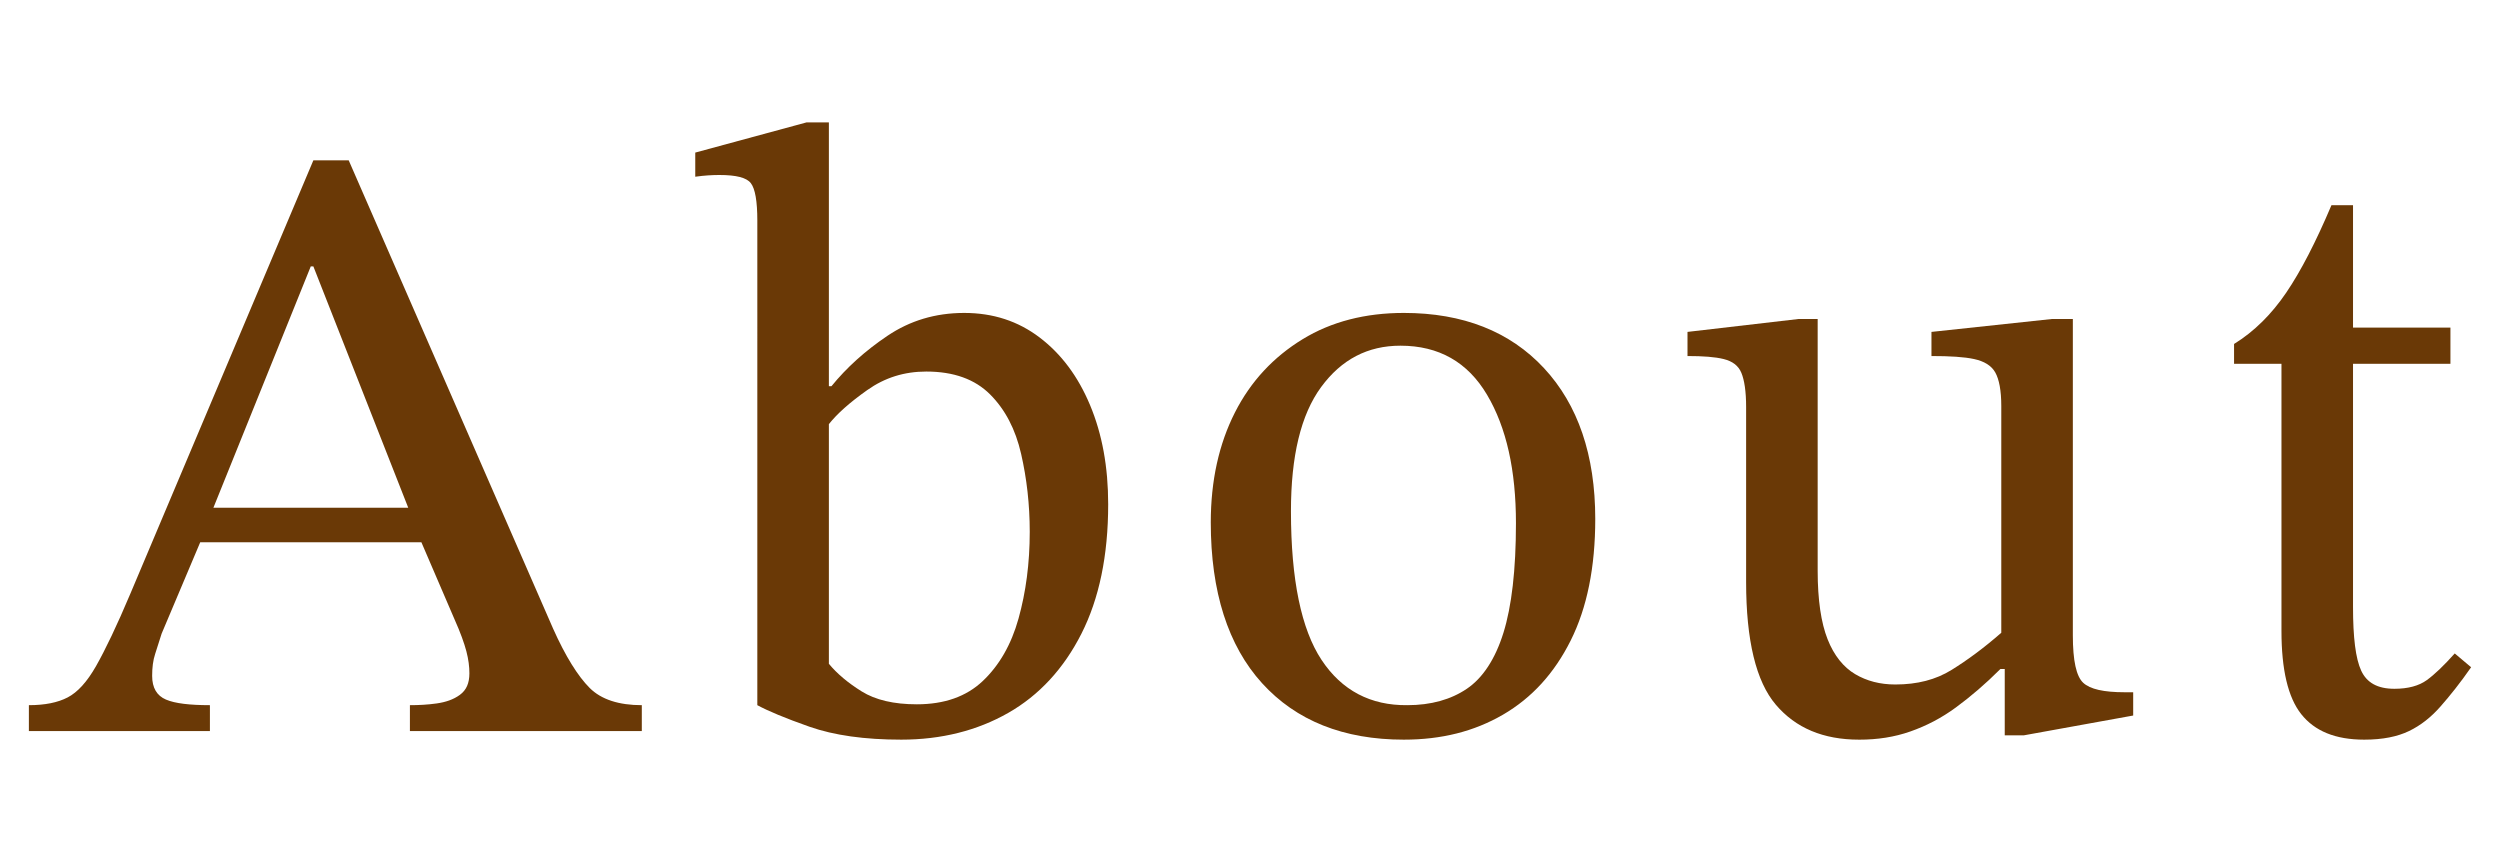 <svg xmlns="http://www.w3.org/2000/svg" viewBox="0 0 58 20">
    <path d="M4.87,16.96H.67v-.6c.37,0,.67-.06.9-.18.23-.12.45-.36.66-.73.21-.37.48-.93.8-1.69L7.27,3.72h.82l4.74,10.86c.29.65.58,1.11.85,1.38.27.27.68.4,1.21.4v.6h-5.38v-.6c.2,0,.41-.01.62-.04.21-.03.39-.09.54-.2.15-.11.22-.27.22-.5,0-.15-.02-.32-.07-.51-.05-.19-.14-.44-.27-.73l-.86-2-.14-.4-2.28-5.8h-.06l-2.34,5.8-.14.4-.98,2.32c-.05.16-.1.32-.15.47-.05.15-.07.32-.07.51,0,.28.11.46.32.55.21.09.55.13,1.02.13v.6ZM9.99,12.58h-5.56l.3-.8h4.96l.3.8Z" style="fill:#6a3906"/>
    <path d="M18.71,2.84h.52v6.12h.06c.35-.43.78-.82,1.3-1.17.52-.35,1.11-.53,1.78-.53s1.25.19,1.75.57.89.9,1.17,1.57c.28.67.42,1.43.42,2.3,0,1.19-.21,2.19-.62,3-.41.81-.98,1.43-1.7,1.84-.72.41-1.55.62-2.48.62-.85,0-1.56-.1-2.13-.3-.57-.2-.97-.37-1.21-.5V5.12c0-.45-.05-.74-.15-.87-.1-.13-.34-.19-.73-.19-.16,0-.35.01-.56.04v-.56l2.58-.7ZM19.23,9.84v5.56c.19.23.44.44.76.64.32.2.75.3,1.28.3.64,0,1.15-.18,1.53-.54.38-.36.66-.84.83-1.45.17-.61.26-1.28.26-2.01,0-.64-.07-1.24-.2-1.81-.13-.57-.37-1.03-.72-1.38-.35-.35-.84-.53-1.48-.53-.51,0-.96.14-1.37.43-.41.29-.7.55-.89.79Z" style="fill:#6a3906"/>
    <path d="M32.57,17.16c-1.4,0-2.5-.44-3.29-1.31-.79-.87-1.19-2.12-1.19-3.73,0-.97.19-1.82.56-2.55.37-.73.9-1.29,1.57-1.7.67-.41,1.46-.61,2.35-.61,1.37,0,2.46.43,3.25,1.28.79.85,1.19,2.02,1.19,3.5,0,1.12-.19,2.06-.57,2.82s-.9,1.33-1.57,1.72c-.67.39-1.43.58-2.3.58ZM32.65,16.36c.55,0,1.01-.13,1.38-.38.37-.25.66-.69.85-1.3.19-.61.29-1.46.29-2.54,0-1.23-.22-2.22-.67-2.98-.45-.76-1.12-1.14-2.01-1.14-.76,0-1.37.32-1.84.96-.47.64-.7,1.6-.7,2.88,0,1.59.24,2.74.71,3.45.47.71,1.14,1.06,1.99,1.05Z" style="fill:#6a3906"/>
    <path d="M43.13,17.16c-.83,0-1.47-.27-1.93-.81s-.69-1.49-.69-2.85v-4.06c0-.36-.04-.62-.11-.79-.07-.17-.21-.27-.41-.32-.2-.05-.48-.07-.84-.07v-.56l2.58-.3h.44v5.84c0,.68.08,1.21.23,1.59.15.38.37.65.64.81.27.16.58.24.93.24.51,0,.94-.11,1.31-.34.37-.23.75-.51,1.15-.86v-5.26c0-.36-.05-.62-.14-.78-.09-.16-.26-.26-.49-.31-.23-.05-.56-.07-.99-.07v-.56l2.8-.3h.48v7.34c0,.59.08.95.24,1.1.16.15.48.22.96.22h.2v.54l-2.54.46h-.44v-1.54h-.1c-.35.35-.69.64-1.03.89-.34.25-.69.43-1.06.56-.37.13-.76.19-1.19.19Z" style="fill:#6a3906"/>
    <path d="M56.95,15.16l.38.32c-.25.36-.49.66-.71.91-.22.25-.46.44-.73.57-.27.13-.61.2-1.04.2-.67,0-1.15-.2-1.46-.59-.31-.39-.46-1.04-.46-1.93v-6.2h-1.1v-.46c.47-.29.87-.69,1.21-1.19.34-.5.69-1.18,1.05-2.03h.5v2.84h2.26v.84h-2.26v5.64c0,.71.06,1.2.19,1.48.13.28.38.42.77.42.32,0,.57-.07.75-.2.18-.13.4-.34.65-.62Z" style="fill:#6a3906"/>
    <rect width="58" height="20" style="fill:none"/>
</svg>
